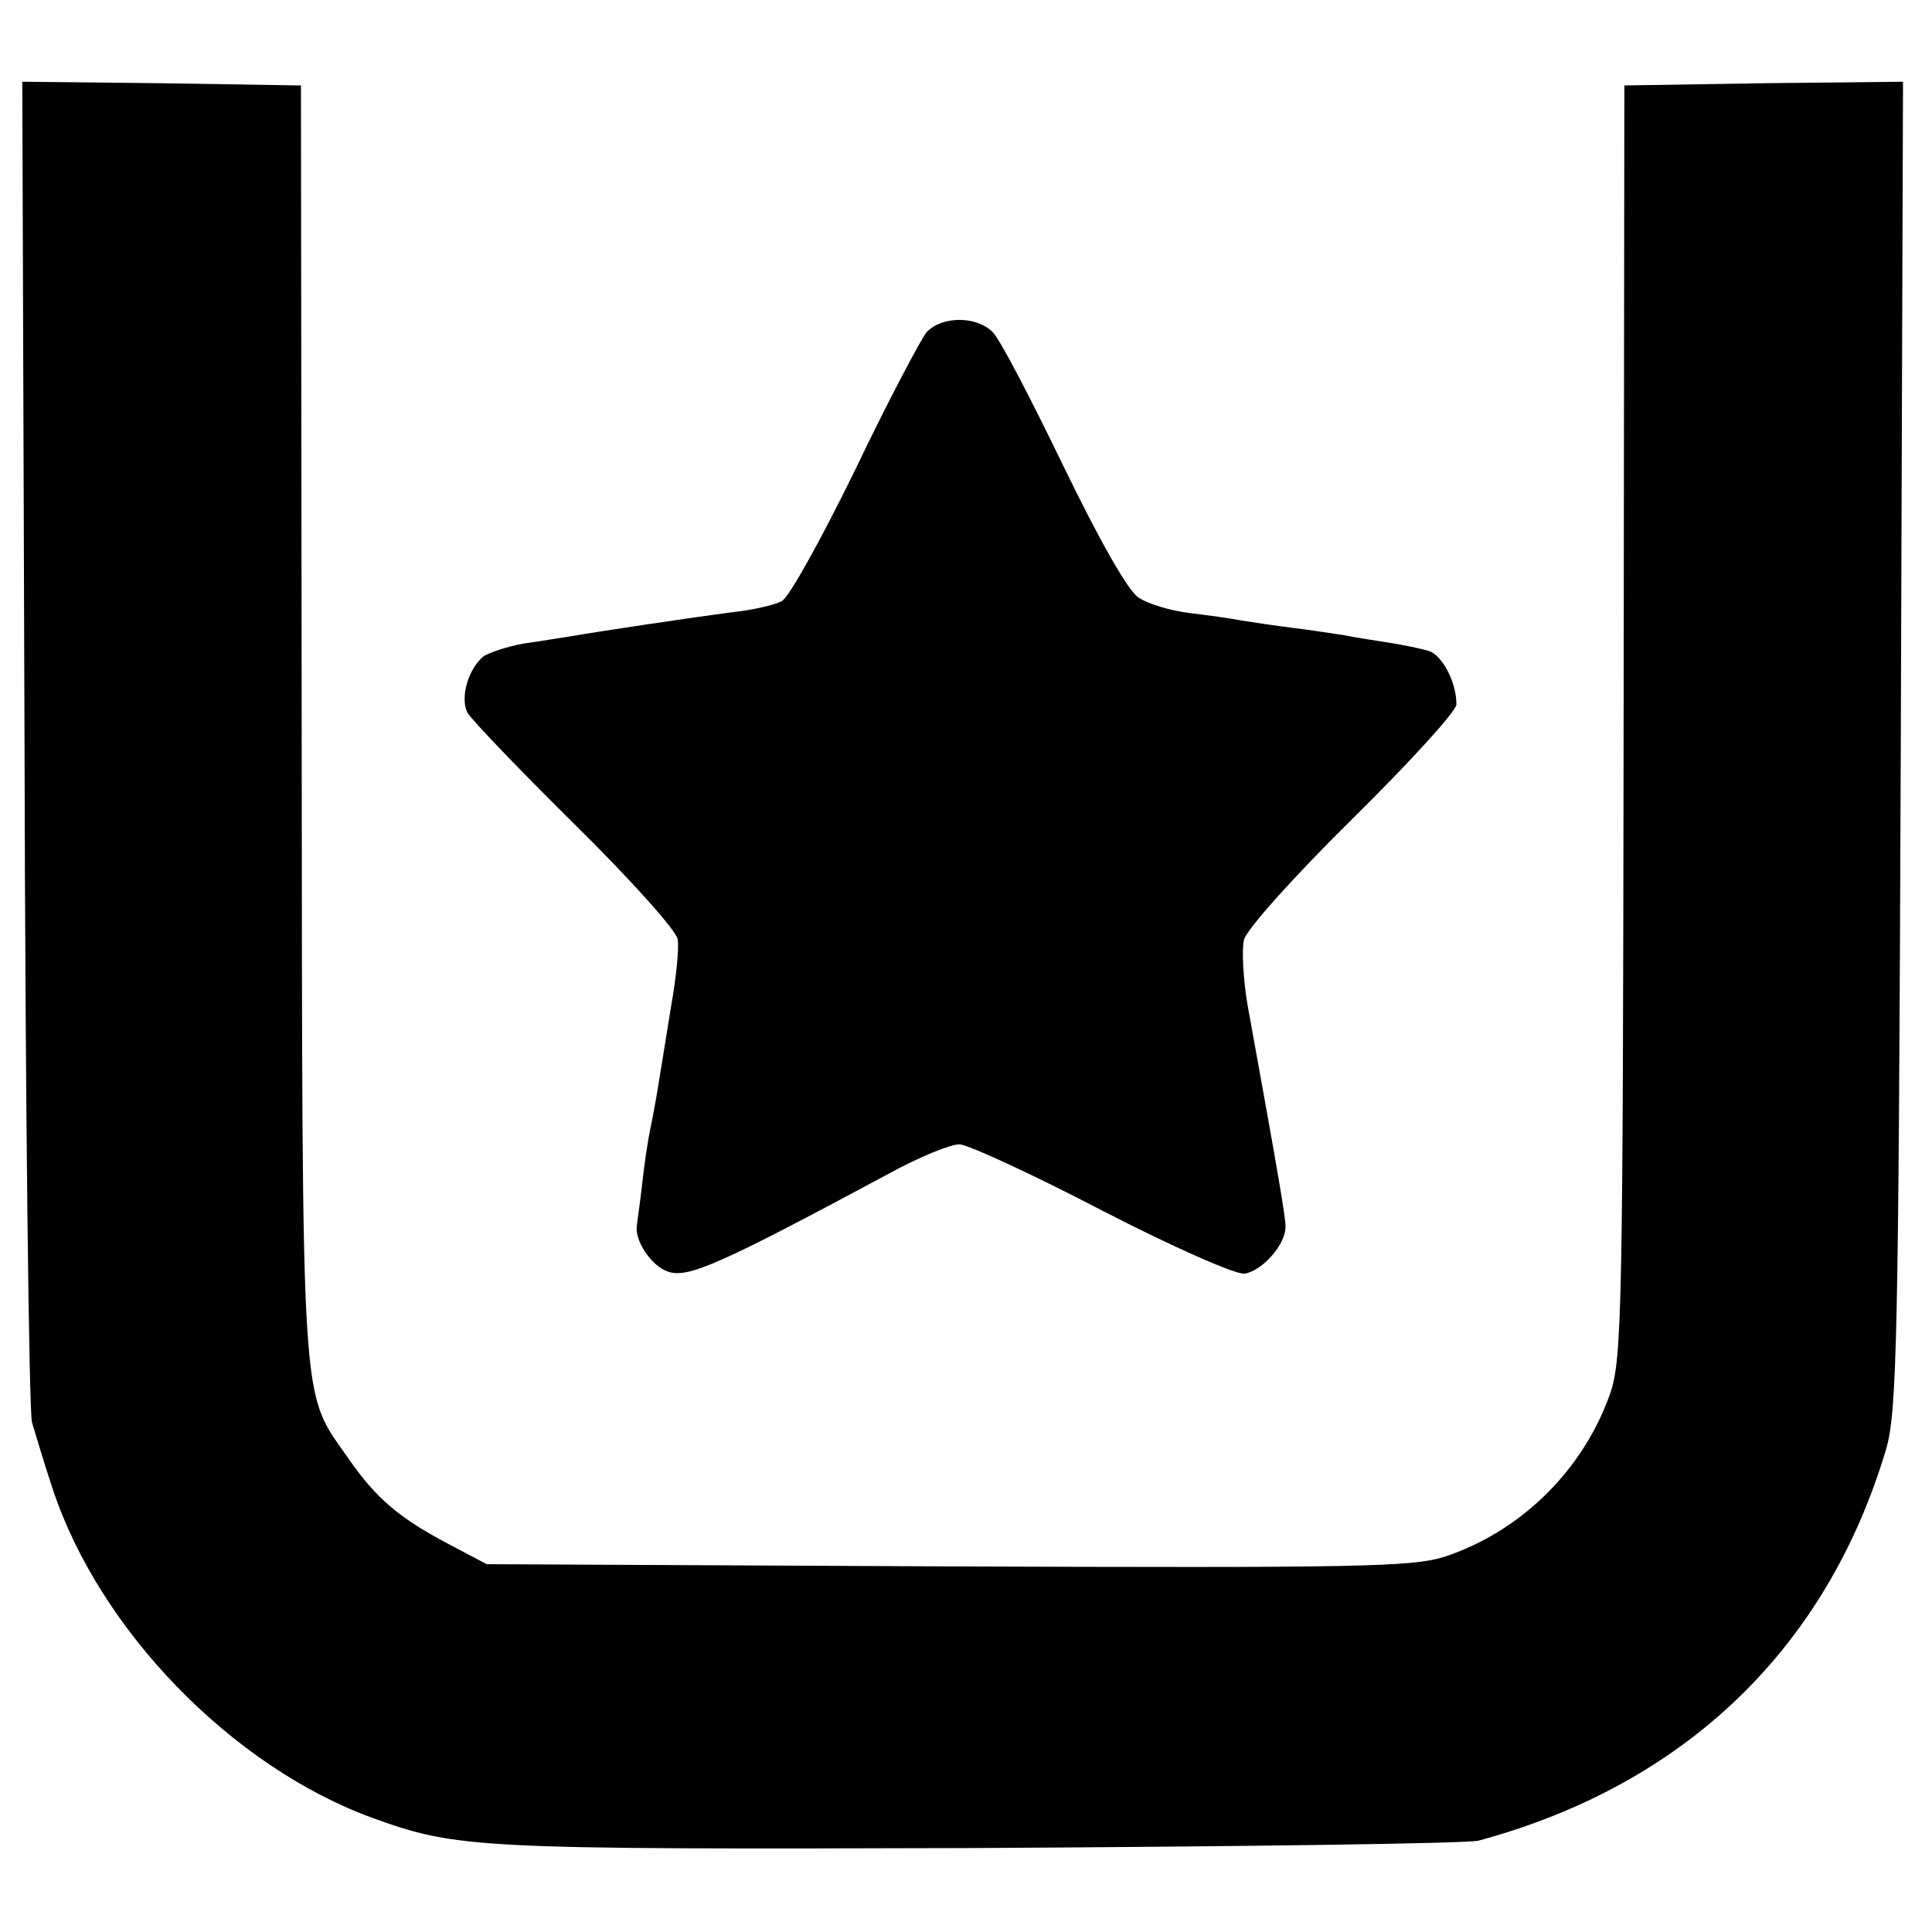 <?xml version="1.0" standalone="no"?>
<!DOCTYPE svg PUBLIC "-//W3C//DTD SVG 20010904//EN"
 "http://www.w3.org/TR/2001/REC-SVG-20010904/DTD/svg10.dtd">
<svg version="1.0" xmlns="http://www.w3.org/2000/svg"
 width="260pt" height="260pt" viewBox="0 0 260 260"
 preserveAspectRatio="xMidYMid meet">
<g transform="translate(0,260) scale(0.1,-0.1)"
fill="#000000" stroke="none">
<path d="M33 1603 c1 -489 6 -901 10 -917 5 -17 17 -57 28 -90 63 -190 241
-373 429 -442 116 -42 137 -43 815 -41 358 2 661 6 675 10 277 75 468 258 548
526 15 50 17 149 20 949 l3 892 -188 -2 -187 -3 -1 -855 c-1 -785 -2 -859 -18
-905 -36 -103 -120 -186 -223 -220 -44 -14 -120 -15 -669 -13 l-620 3 -53 28
c-66 35 -96 61 -133 114 -65 94 -62 43 -63 988 l-1 860 -188 3 -187 2 3 -887z"/>
<path d="M1247 2153 c-8 -10 -52 -93 -96 -185 -45 -92 -89 -172 -99 -177 -9
-5 -39 -12 -67 -15 -61 -8 -181 -26 -215 -32 -14 -2 -43 -7 -65 -10 -22 -4
-46 -12 -54 -17 -21 -17 -32 -56 -22 -76 5 -9 70 -77 145 -151 74 -73 136
-142 138 -154 2 -12 -2 -52 -9 -91 -6 -38 -14 -86 -17 -105 -3 -19 -8 -46 -11
-60 -3 -14 -8 -47 -11 -75 -3 -27 -7 -52 -7 -55 -3 -19 19 -53 41 -61 27 -10
68 8 299 132 40 22 82 39 94 39 11 0 98 -40 192 -89 95 -49 181 -87 192 -85
24 4 55 39 55 63 0 14 -10 72 -51 298 -6 35 -8 74 -5 88 4 15 68 86 146 163
77 76 140 145 140 154 0 30 -19 66 -37 72 -10 3 -34 8 -53 11 -19 3 -46 7 -60
10 -14 2 -45 7 -70 10 -25 3 -56 8 -70 10 -14 3 -45 7 -69 10 -25 3 -56 12
-69 21 -14 9 -52 76 -101 177 -43 89 -85 170 -95 180 -22 22 -68 22 -89 0z"/>
</g>
</svg>
